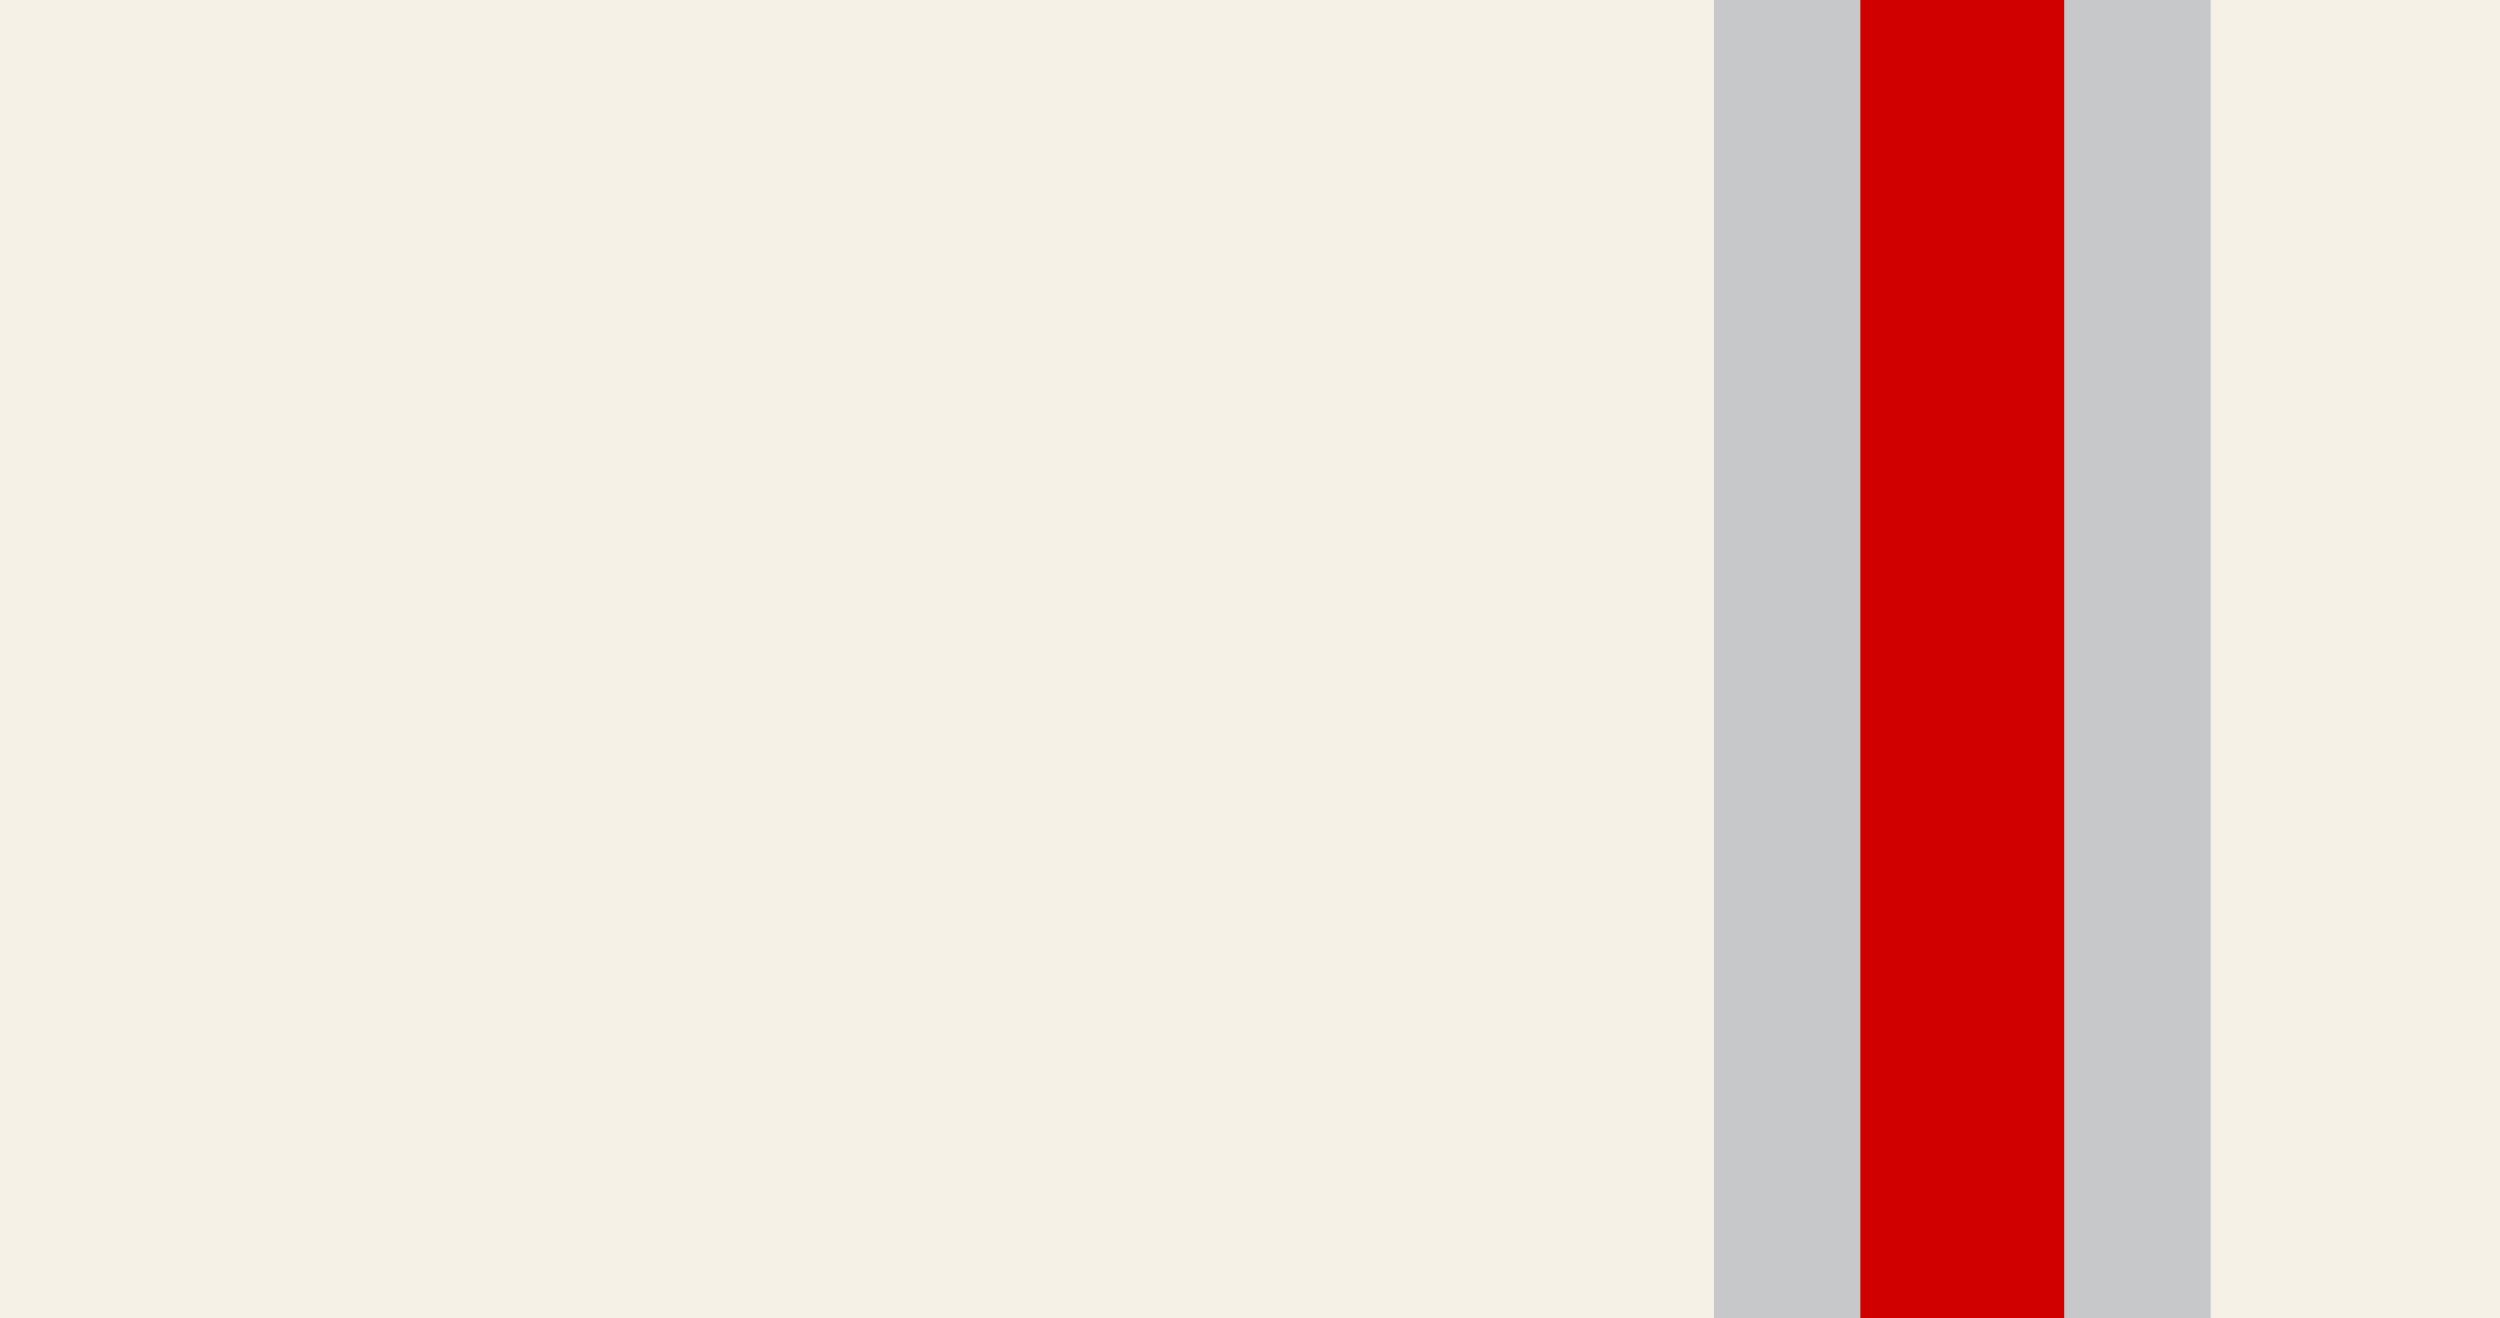 <?xml version="1.0" encoding="UTF-8" standalone="no"?>
<!-- Created with Inkscape (http://www.inkscape.org/) -->

<svg
   xmlns:dc="http://purl.org/dc/elements/1.1/"
   xmlns:cc="http://creativecommons.org/ns#"
   xmlns:rdf="http://www.w3.org/1999/02/22-rdf-syntax-ns#"
   xmlns:svg="http://www.w3.org/2000/svg"
   xmlns="http://www.w3.org/2000/svg"
   xmlns:sodipodi="http://sodipodi.sourceforge.net/DTD/sodipodi-0.dtd"
   xmlns:inkscape="http://www.inkscape.org/namespaces/inkscape"
   width="4096"
   height="2160"
   viewBox="0 0 4096 2160"
   id="svg2"
   version="1.1"
   inkscape:version="0.91 r13725"
   sodipodi:docname="inset_stripe.svg">
  <defs
     id="defs4" />
  <sodipodi:namedview
     id="base"
     pagecolor="#ffffff"
     bordercolor="#666666"
     borderopacity="1.0"
     inkscape:pageopacity="0.0"
     inkscape:pageshadow="2"
     inkscape:zoom="0.23"
     inkscape:cx="2037.5347"
     inkscape:cy="870.22592"
     inkscape:document-units="px"
     inkscape:current-layer="layer1"
     showgrid="false"
     units="px"
     inkscape:showpageshadow="false"
     inkscape:window-width="1920"
     inkscape:window-height="1043"
     inkscape:window-x="1920"
     inkscape:window-y="0"
     inkscape:window-maximized="1" />
  <g
     inkscape:label="Layer 1"
     inkscape:groupmode="layer"
     id="layer1"
     transform="translate(0,1107.638)">
    <rect
       style="fill:#f5f1e7;fill-opacity:1;stroke:none;stroke-opacity:0"
       id="rect4707"
       width="4096"
       height="2160"
       x="0"
       y="-1107.638" />
    <rect
       style="fill:#c7c8ca;fill-opacity:1;stroke:none;stroke-opacity:0"
       id="rect4703"
       width="814"
       height="2160"
       x="2808"
       y="-1107.638" />
    <rect
       style="fill:#d00000;fill-opacity:1;stroke:none;stroke-opacity:0"
       id="rect4705"
       width="334"
       height="2160"
       x="3048"
       y="-1107.638" />
  </g>
</svg>
